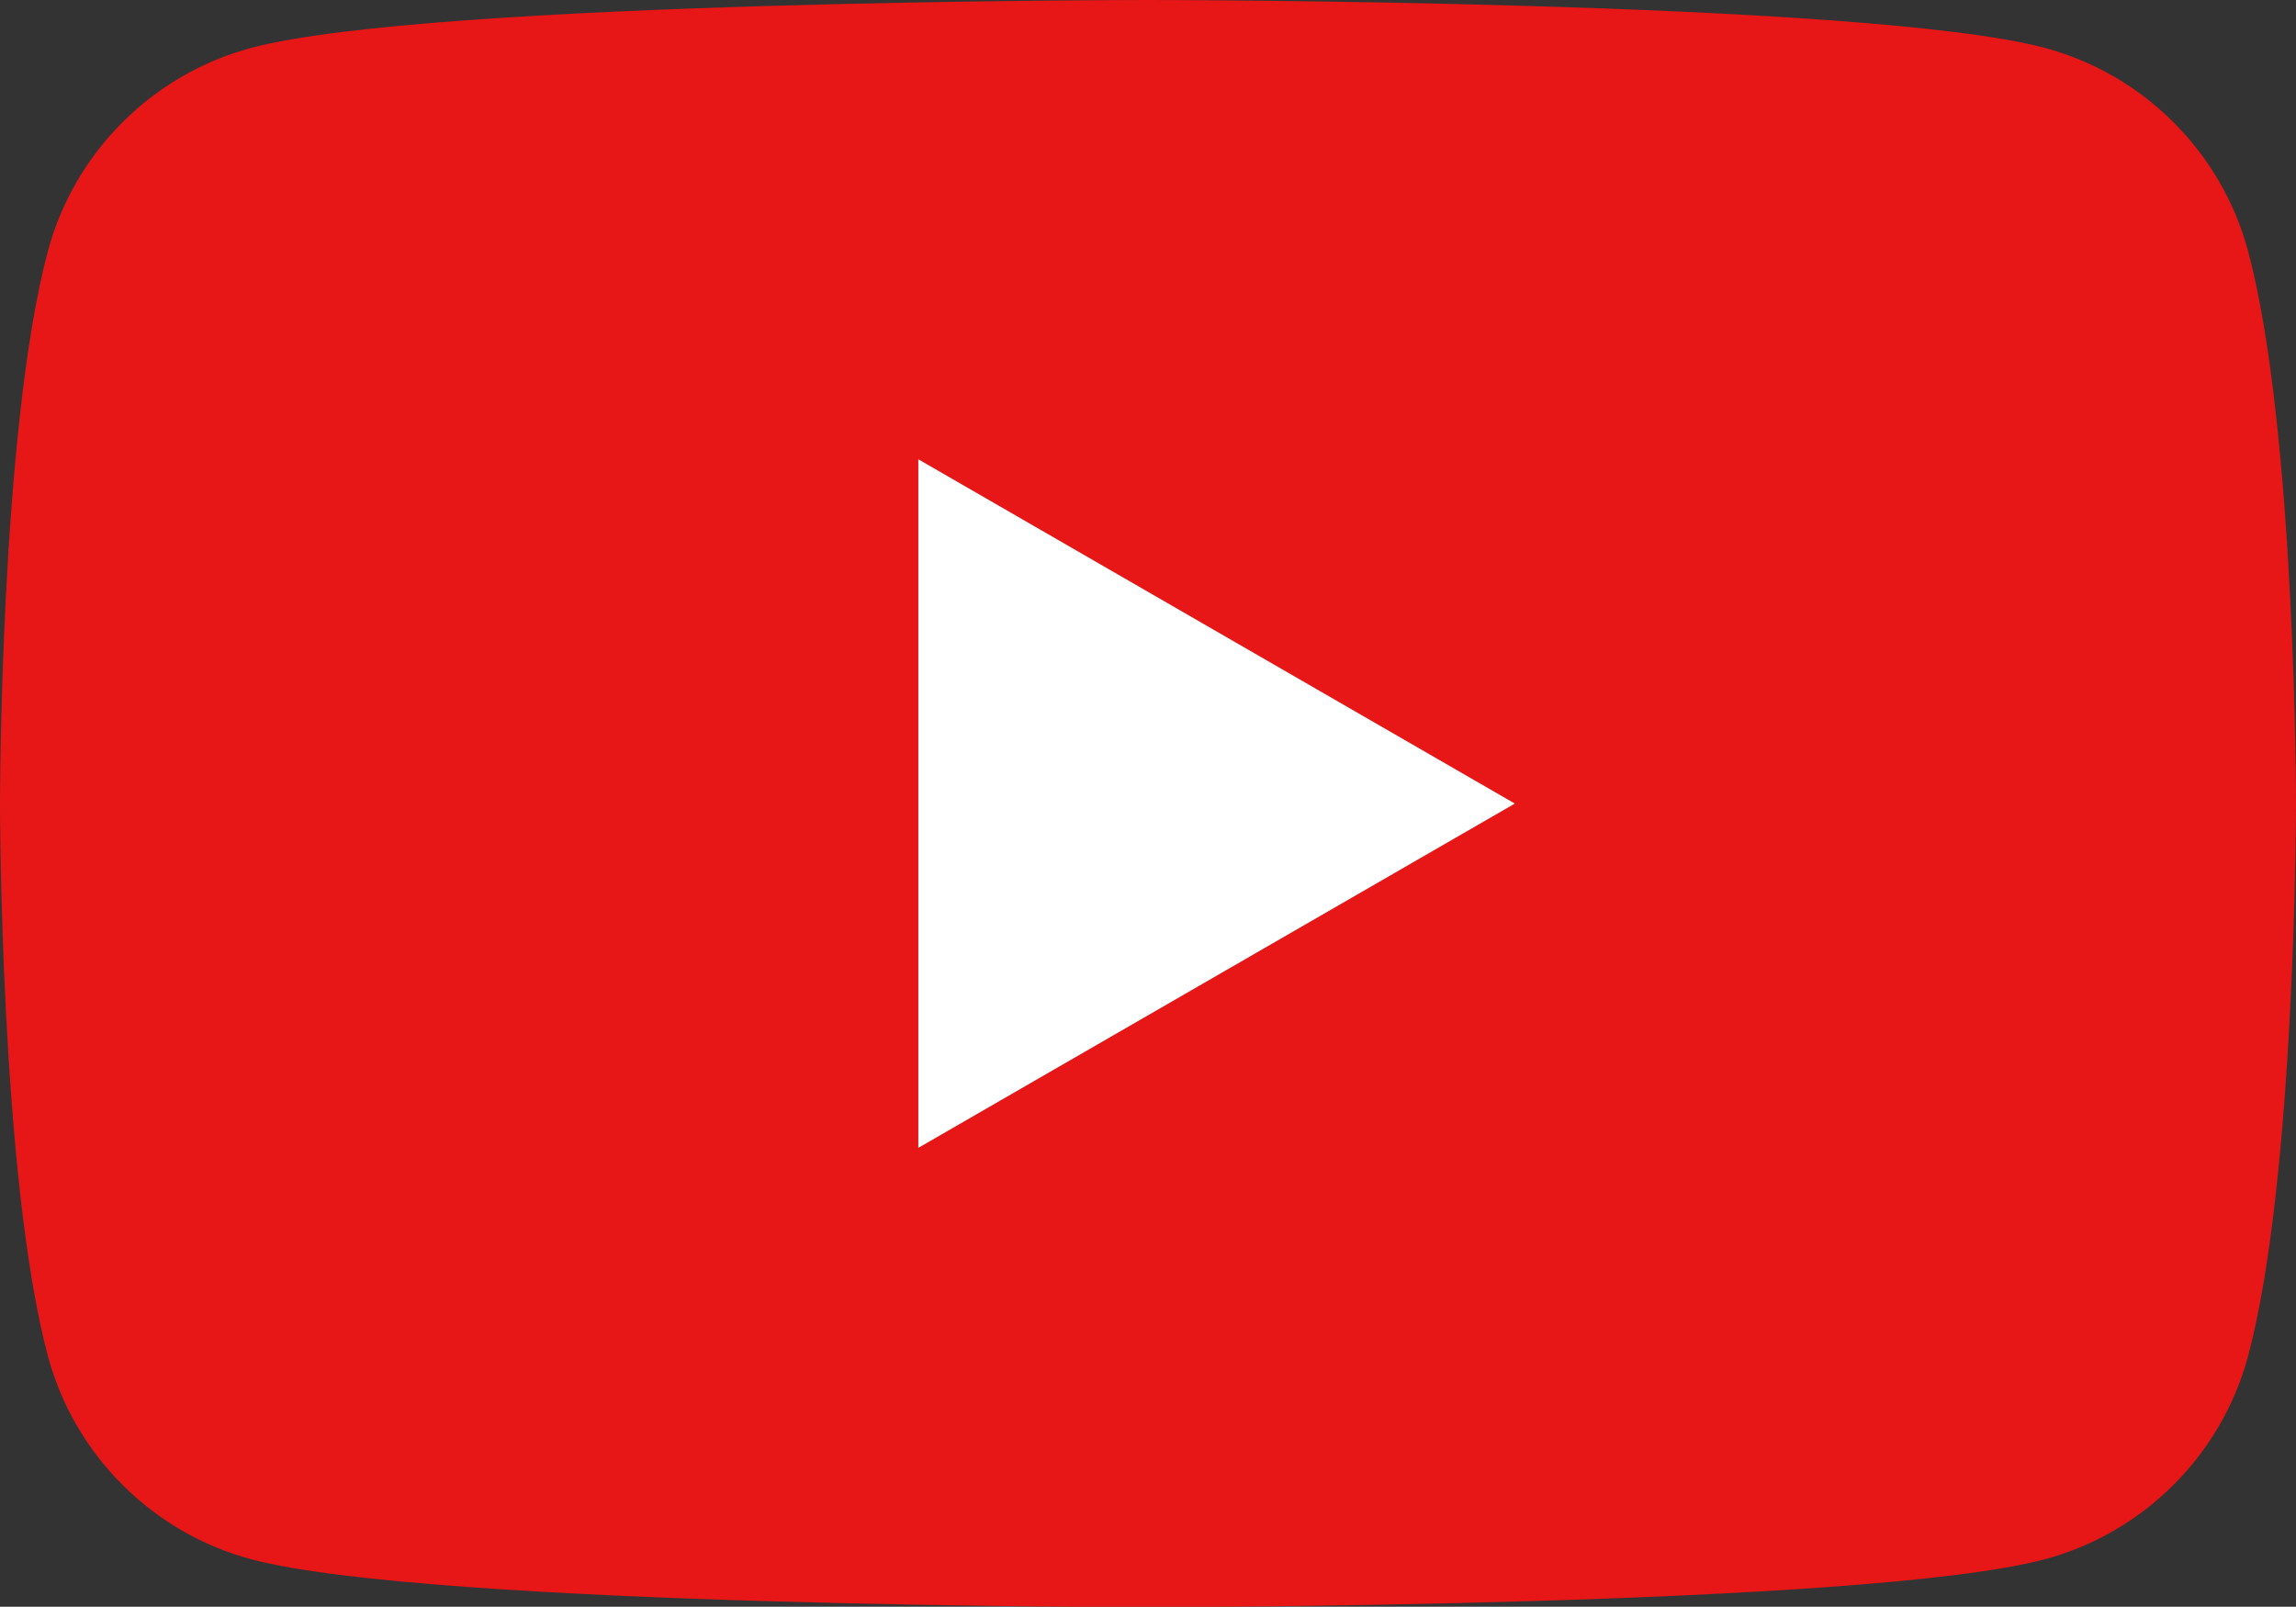 <?xml version="1.0" encoding="UTF-8"?>
<svg id="_文字" data-name="文字" xmlns="http://www.w3.org/2000/svg" viewBox="0 0 62.28 43.59">
  <rect x="0" y="0" width="62.28" height="43.59" fill="#333333" stroke="none"/>
  <path d="M60.98,6.81c-.72-2.68-2.83-4.79-5.51-5.51C50.61,0,31.14,0,31.14,0c0,0-19.47,0-24.33,1.3-2.68,.72-4.79,2.83-5.51,5.51C0,11.66,0,21.8,0,21.8c0,0,0,10.13,1.3,14.99,.72,2.68,2.83,4.79,5.51,5.51,4.86,1.3,24.33,1.3,24.33,1.3,0,0,19.47,0,24.33-1.3,2.68-.72,4.79-2.83,5.51-5.51,1.3-4.86,1.3-14.99,1.3-14.99,0,0,0-10.13-1.3-14.99Z" style="fill: #e61716;"/>
  <polygon points="24.91 31.14 41.09 21.8 24.91 12.46 24.91 31.14" style="fill: #fff;"/>
</svg>